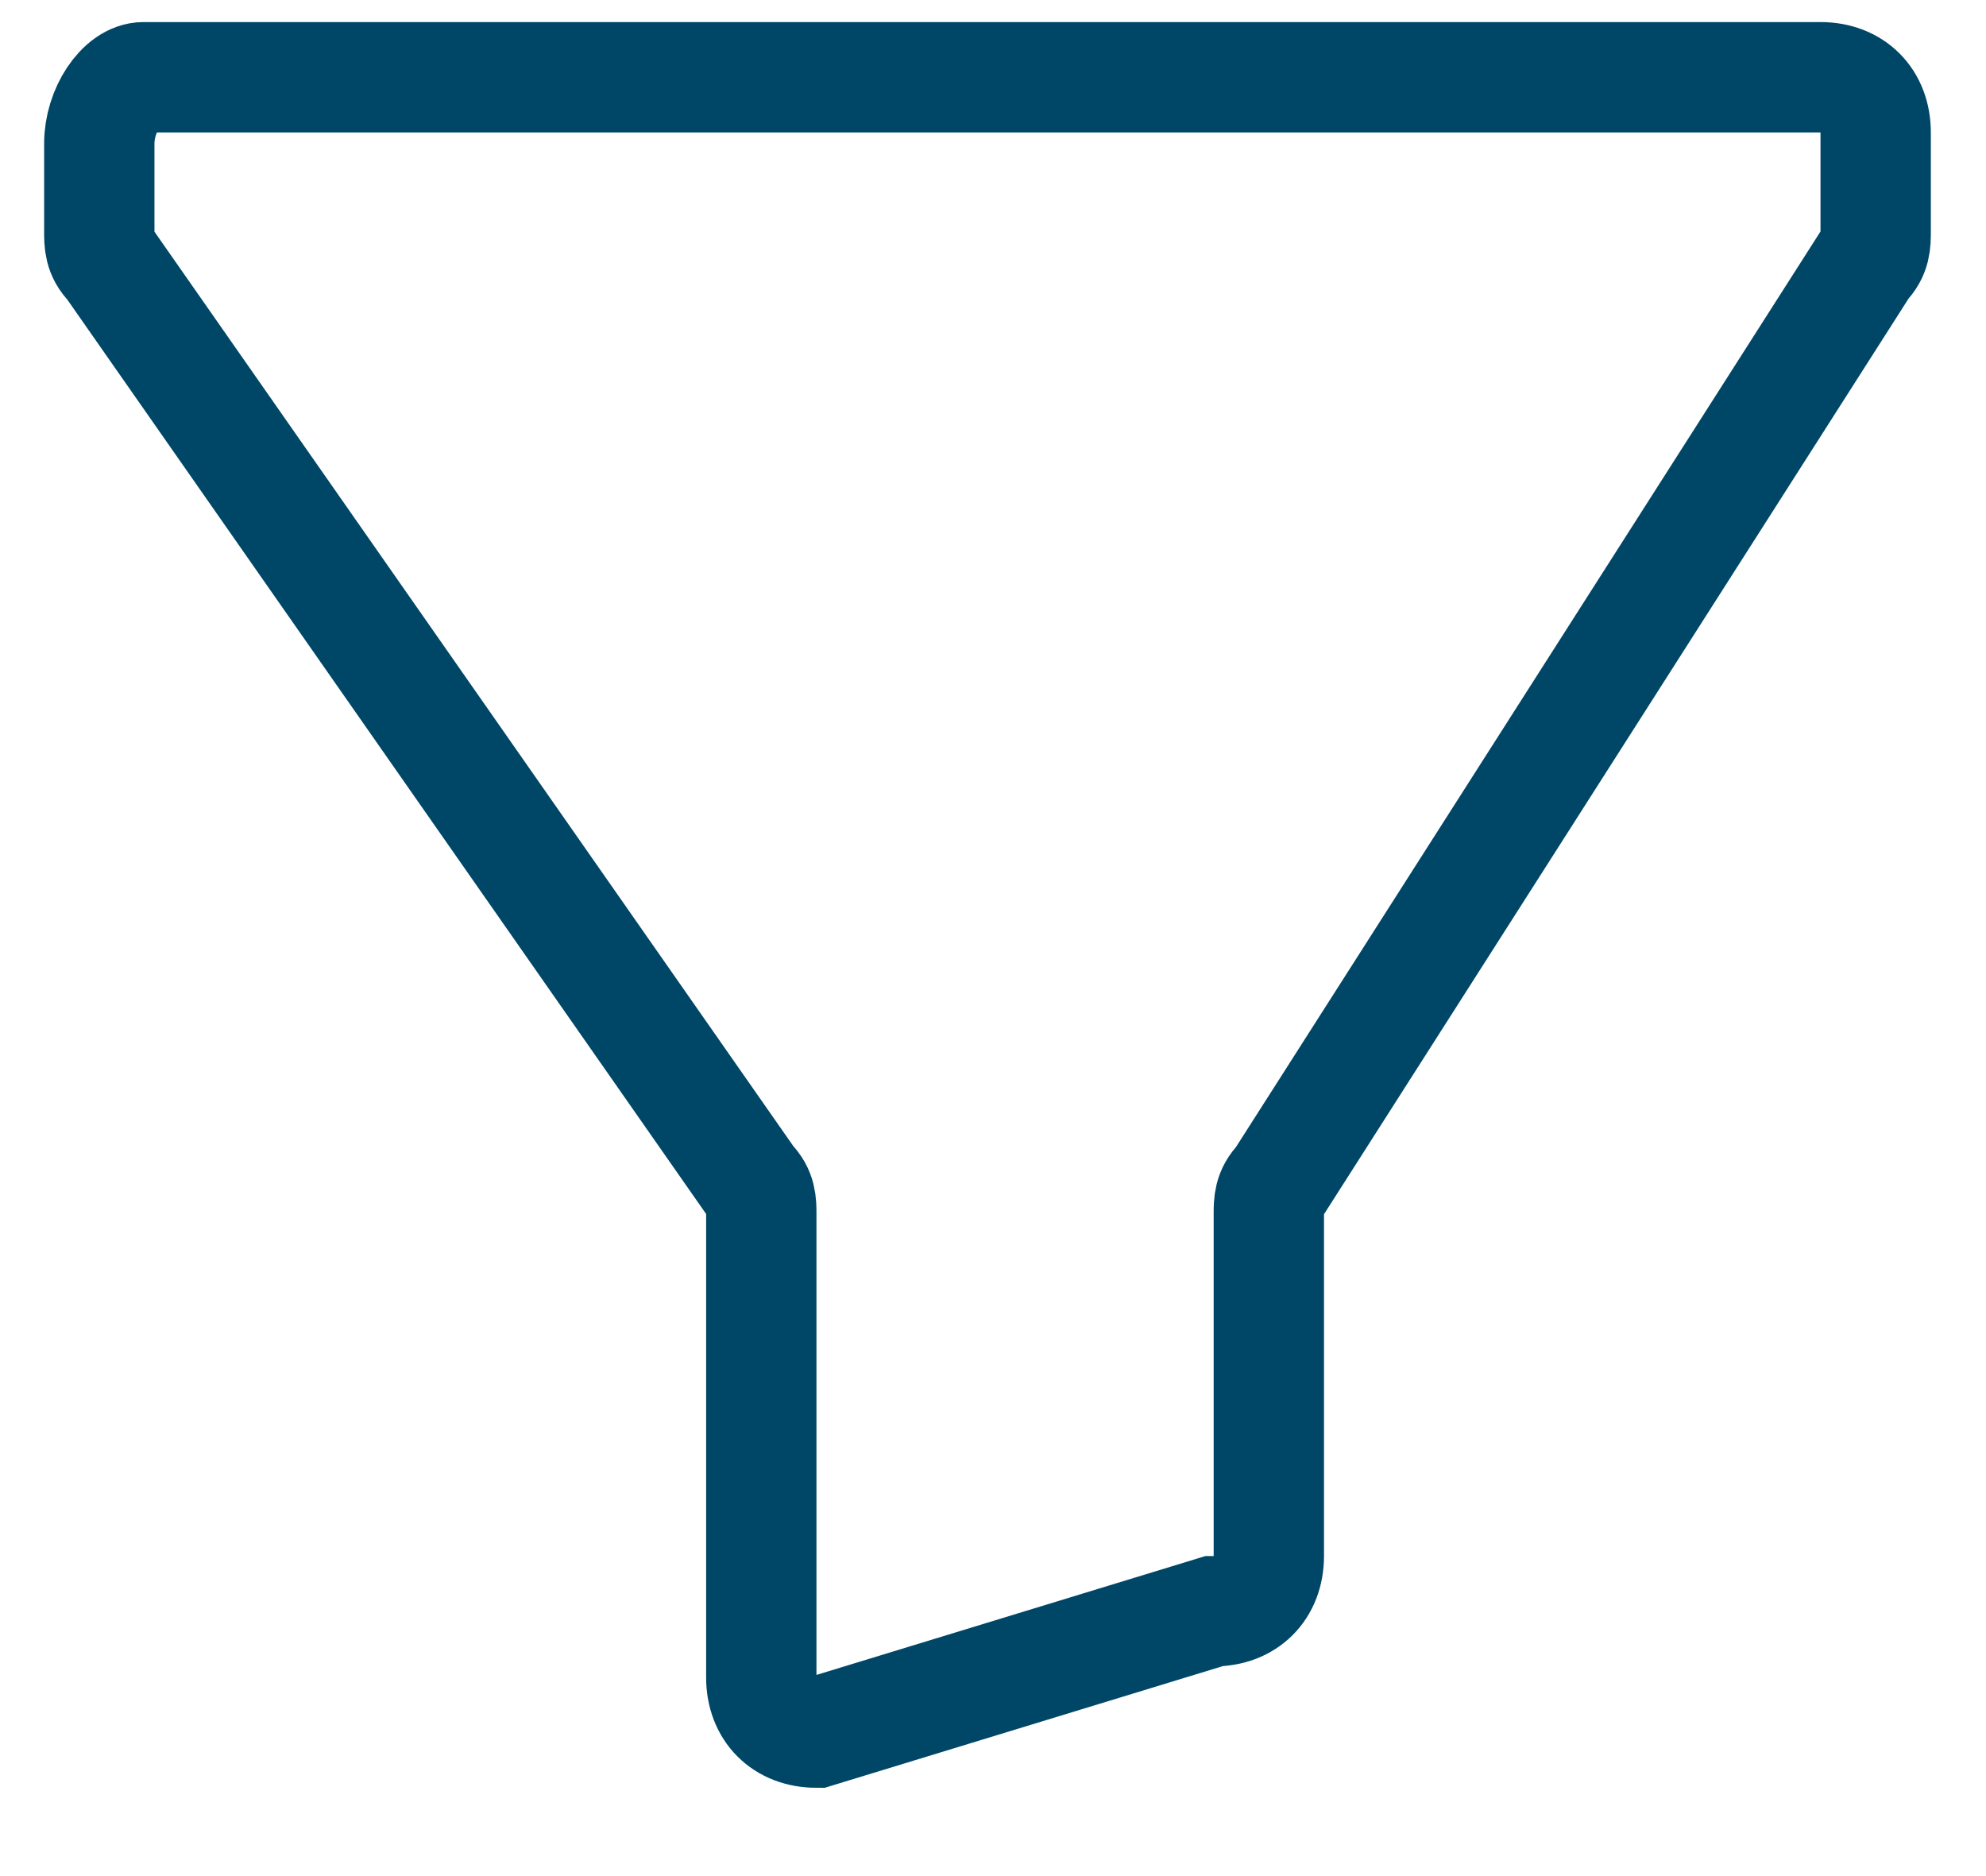 <svg width="18" height="17" viewBox="0 0 18 17" fill="none" xmlns="http://www.w3.org/2000/svg">
<path d="M0.9 1.3V2.1C0.9 2.2 0.9 2.3 1 2.4L6.8 10.7C6.9 10.8 6.9 10.9 6.9 11V15.2C6.9 15.5 7.1 15.7 7.4 15.7L11 14.6C11.3 14.6 11.5 14.4 11.5 14.1V11C11.5 10.9 11.5 10.8 11.6 10.7L16.9 2.4C17 2.3 17 2.2 17 2.1V1.2C17 0.9 16.8 0.7 16.5 0.7H1.3C1.1 0.7 0.9 1 0.9 1.3Z" stroke="#004767" stroke-miterlimit="10"/>
</svg>
